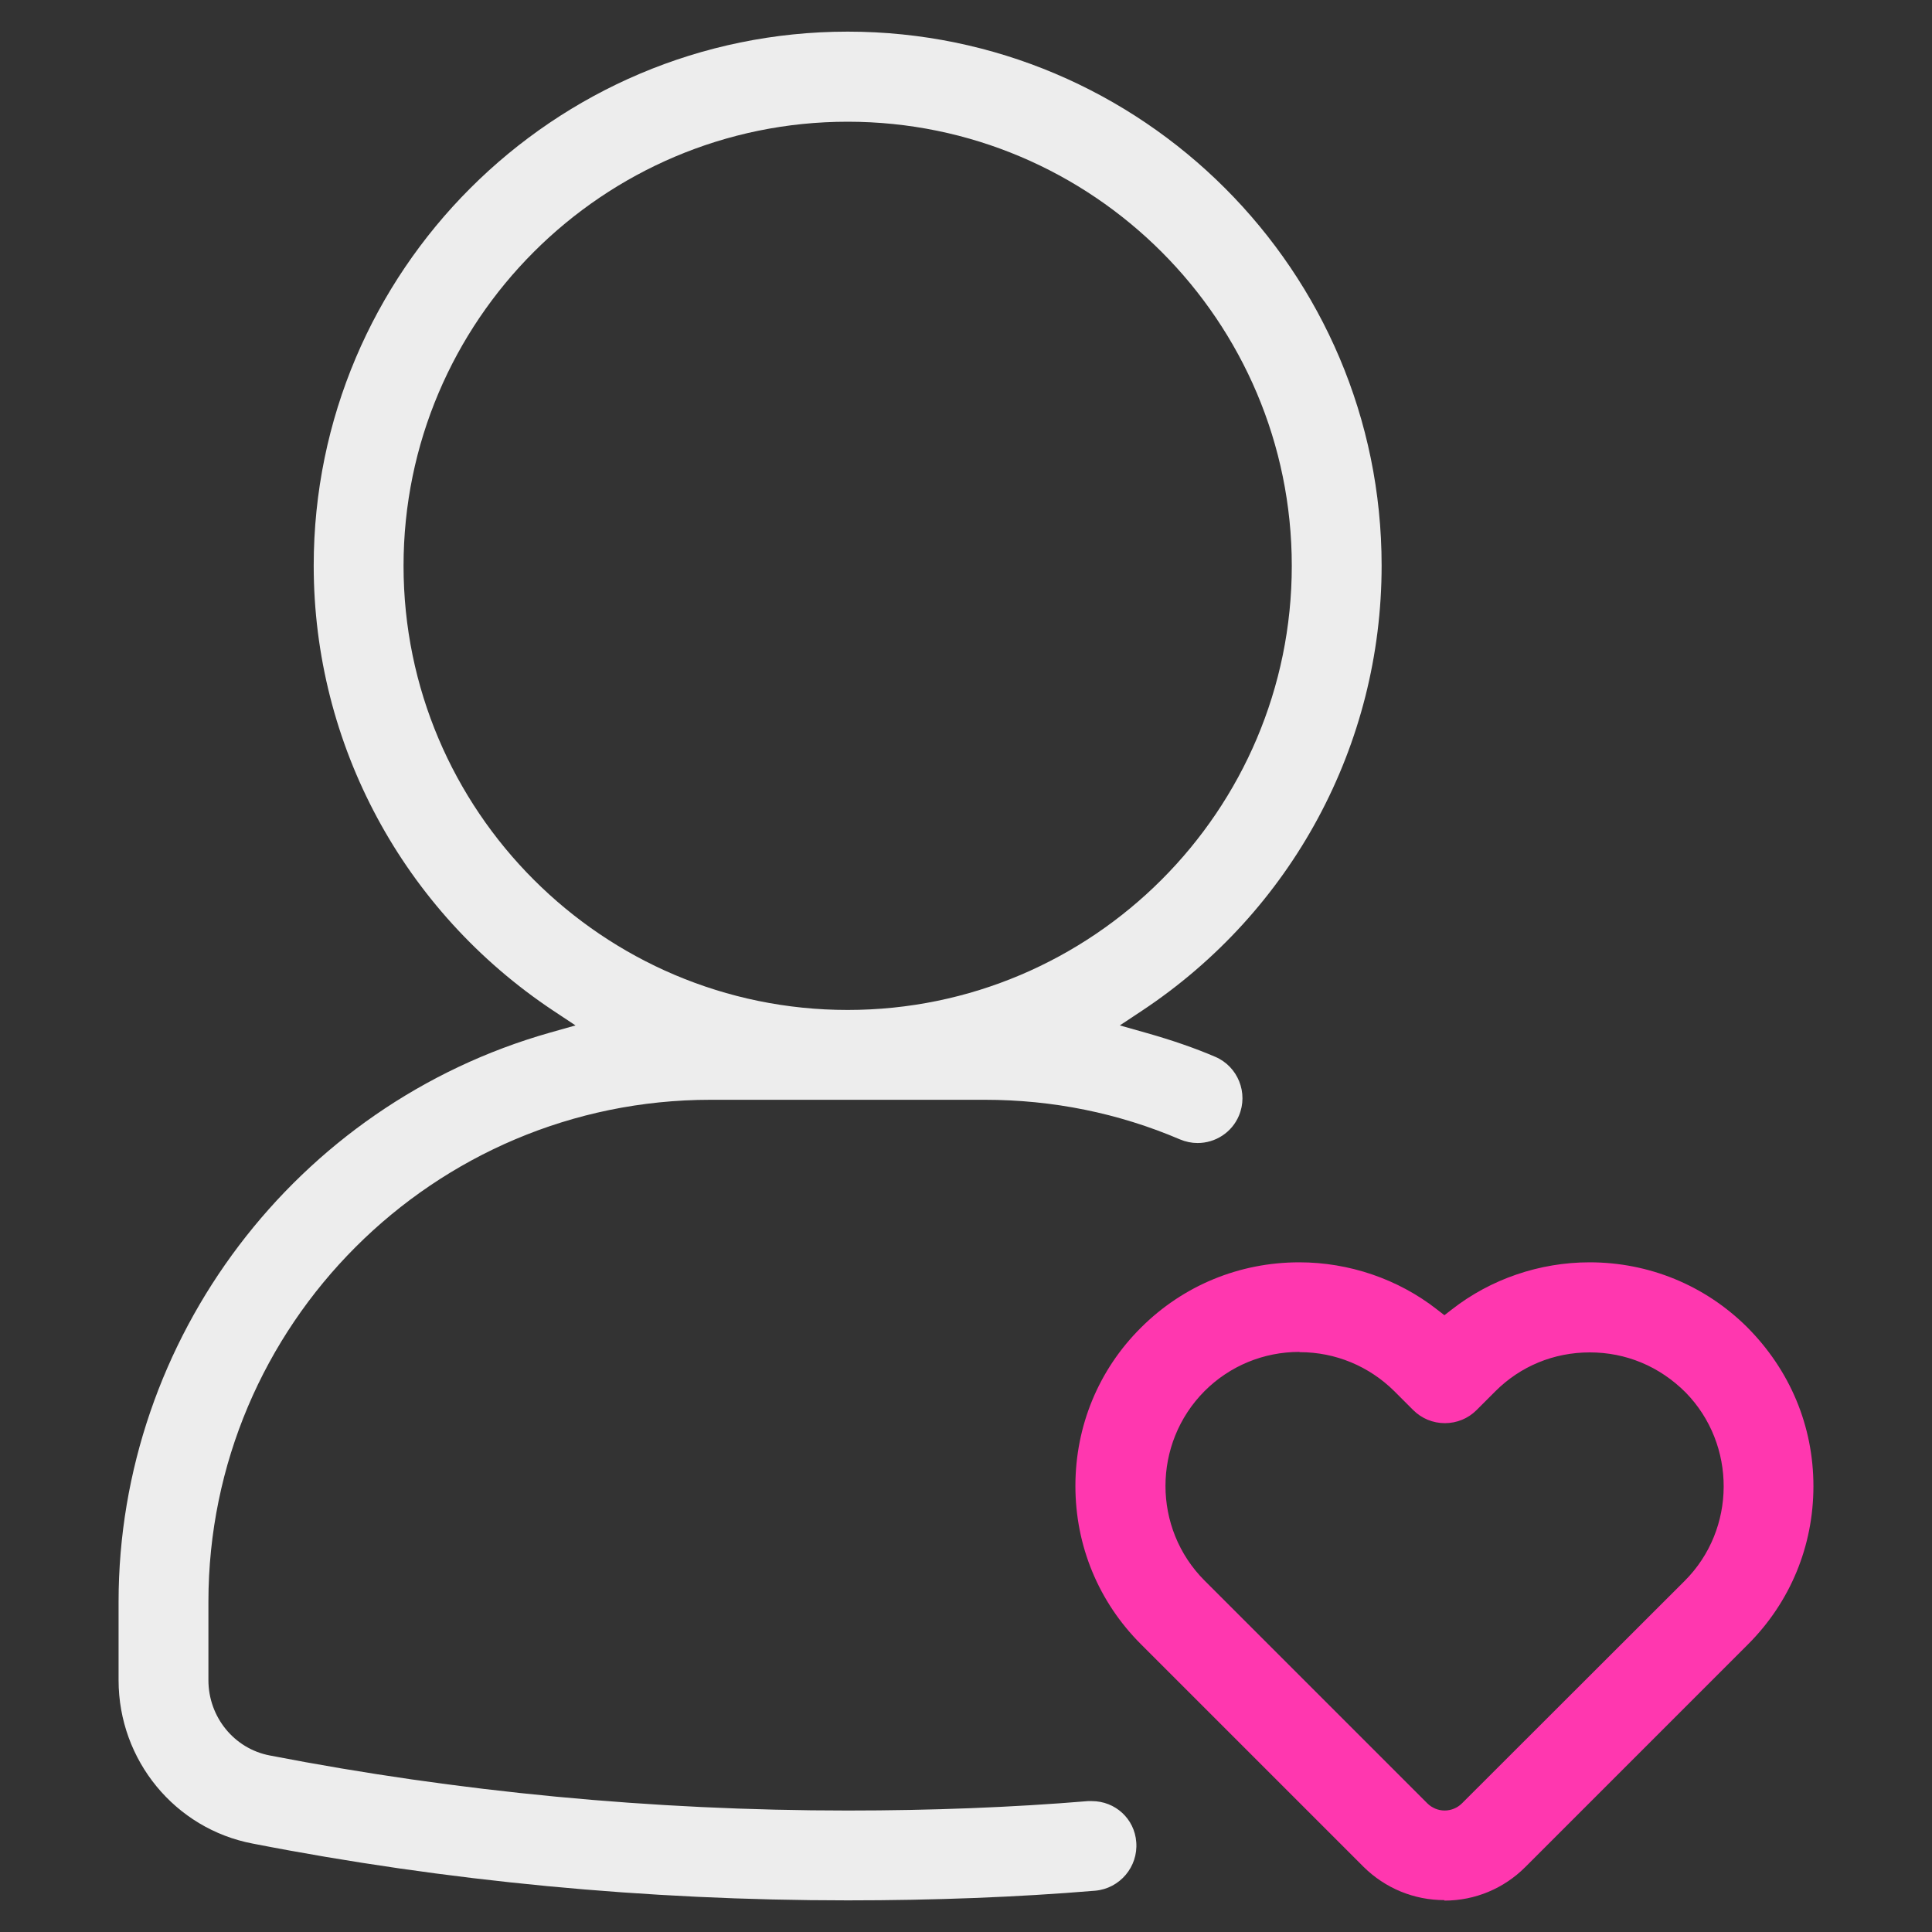 <?xml version="1.0" encoding="UTF-8"?>
<svg id="user_experience" data-name="user experience" xmlns="http://www.w3.org/2000/svg" width="80" height="80" viewBox="0 0 80 80">
  <rect x="0" y="0" width="80" height="80" fill="#333333" stroke="none"/>
  <defs>
    <style>
      .cls-1 {
        fill: #ff37af;
      }

      .cls-1, .cls-2 {
        stroke-width: 0px;
      }

      .cls-2 {
        fill: #ededed;
      }
    </style>
  </defs>
  <g id="love">
    <path class="cls-2" d="M35.1,78.69c-8.34,0-16.63-.79-24.63-2.35-3.22-.61-5.56-3.45-5.56-6.77v-3.24c0-10.9,7.34-20.59,17.86-23.57l1.06-.3-.92-.61c-6.21-4.13-9.92-11.02-9.92-18.43C12.99,11.23,22.91,1.31,35.1,1.31s22.11,9.92,22.11,22.11c0,7.42-3.71,14.31-9.92,18.43l-.92.61,1.06.3c1.1.31,2.05.64,2.89,1,.94.4,1.38,1.5.98,2.44-.29.69-.97,1.13-1.71,1.13-.25,0-.49-.05-.73-.15-2.55-1.09-5.27-1.64-8.08-1.64h-11.36c-11.46,0-20.79,9.32-20.79,20.79v3.24c0,1.53,1.07,2.84,2.54,3.12,7.79,1.51,15.85,2.28,23.93,2.28,3.47,0,6.82-.13,9.95-.39.05,0,.11,0,.16,0,.97,0,1.77.73,1.84,1.7.08,1.02-.68,1.92-1.7,2.01-3.23.27-6.68.4-10.25.4ZM35.1,5.04c-10.14,0-18.39,8.25-18.39,18.39s8.25,18.39,18.39,18.39,18.39-8.25,18.39-18.39S45.25,5.04,35.1,5.04Z"/>
    <path class="cls-1" d="M59.81,78.68c-1.26,0-2.45-.49-3.35-1.38l-9.22-9.22c-1.75-1.75-2.71-4.07-2.71-6.55s.96-4.81,2.71-6.55c1.75-1.75,4.08-2.71,6.56-2.71,2.06,0,4.09.69,5.7,1.95l.31.24.31-.24c1.61-1.26,3.64-1.95,5.7-1.95,2.46,0,4.77.95,6.51,2.67,1.8,1.8,2.76,4.12,2.76,6.6,0,2.48-.96,4.8-2.71,6.55l-9.22,9.22c-.89.89-2.08,1.39-3.35,1.39ZM53.8,55.98c-1.48,0-2.88.58-3.92,1.62-2.16,2.17-2.16,5.69,0,7.85l9.22,9.22c.19.19.45.3.72.3s.53-.11.72-.3l9.22-9.21c2.14-2.14,2.15-5.64.04-7.8-1.09-1.09-2.48-1.66-3.97-1.66s-2.87.57-3.91,1.61l-.78.78c-.35.35-.82.54-1.31.54s-.96-.19-1.31-.54l-.78-.78c-1.05-1.04-2.44-1.62-3.92-1.62Z"/>
  </g>
</svg>
